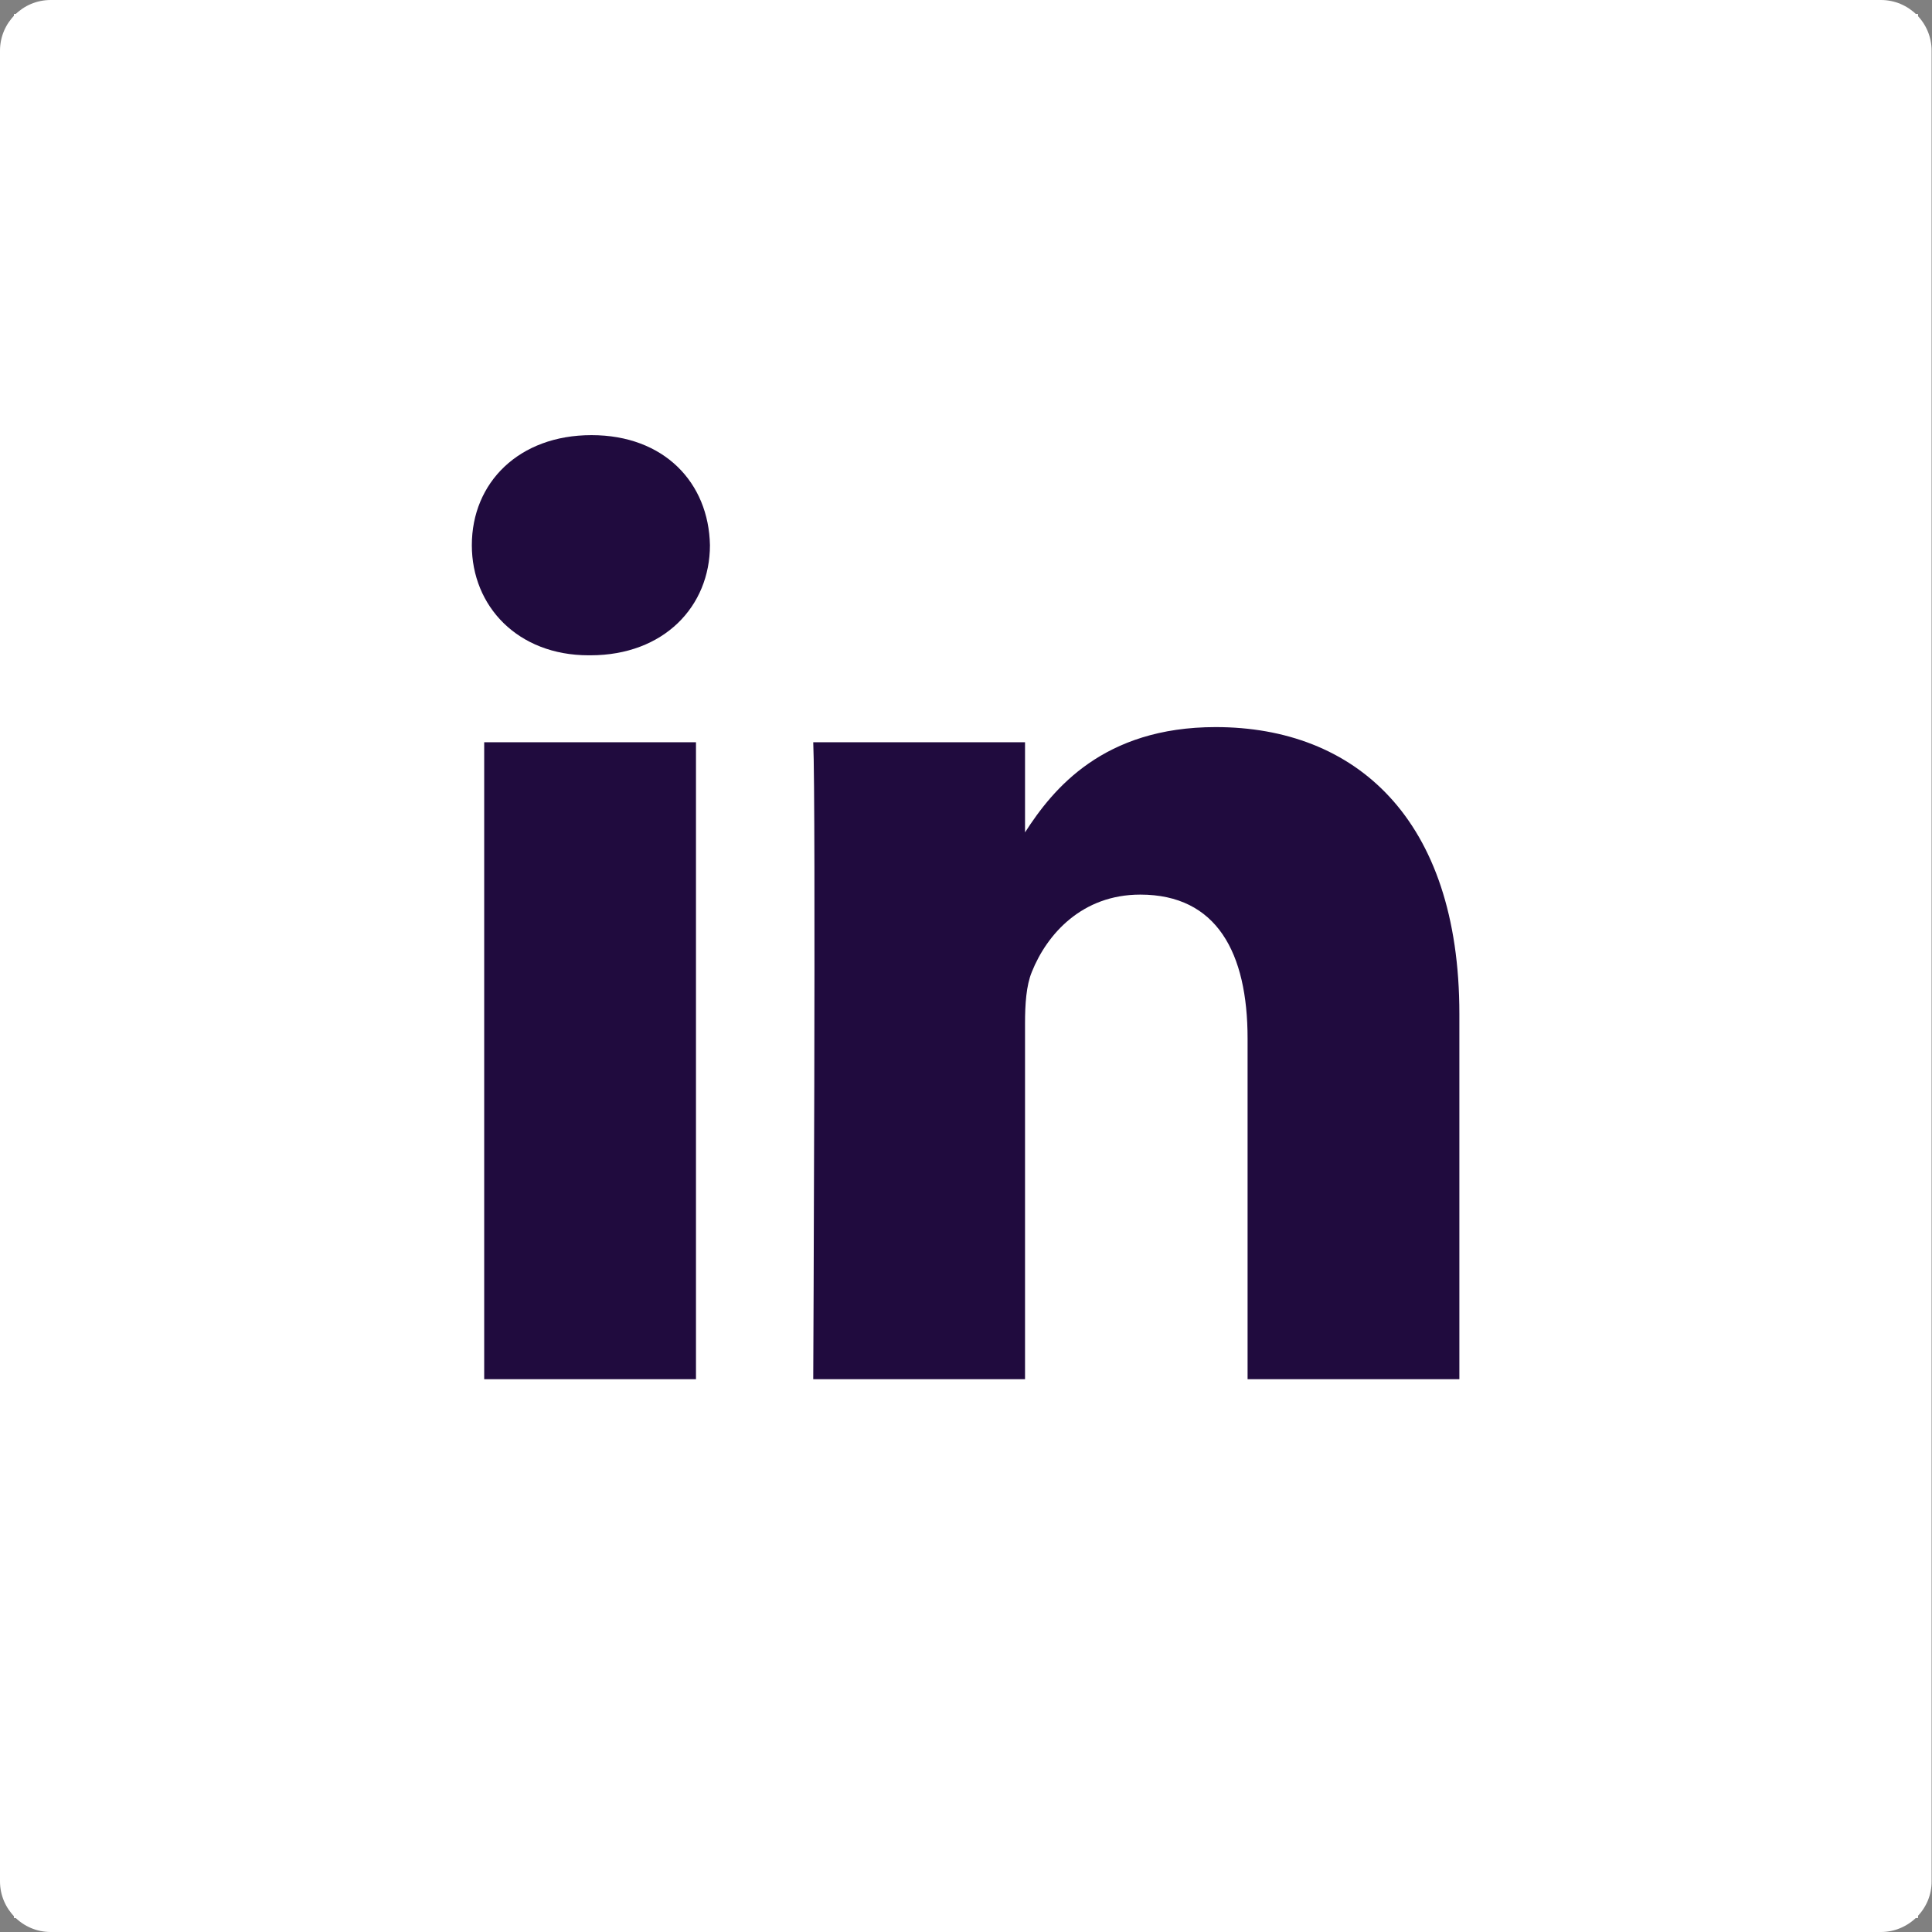 <?xml version="1.0" encoding="UTF-8"?> <!-- Generator: Adobe Illustrator 23.0.1, SVG Export Plug-In . SVG Version: 6.00 Build 0) --> <svg xmlns="http://www.w3.org/2000/svg" xmlns:xlink="http://www.w3.org/1999/xlink" id="Layer_1" x="0px" y="0px" viewBox="0 0 48.44 48.44" style="enable-background:new 0 0 48.44 48.44;" xml:space="preserve"><rect x="0" y="0" width="48.44" height="48.44" fill="#808080" stroke="none"/> <style type="text/css"> .st0{fill:#FFFFFF;} .st1{clip-path:url(#SVGID_2_);fill:#200B3E;} </style> <g> <path class="st0" d="M47.16,48.44H1.27c-0.7,0-1.27-0.57-1.27-1.27V1.27C0,0.57,0.57,0,1.27,0h45.89c0.7,0,1.27,0.57,1.27,1.27 v45.89C48.44,47.86,47.86,48.44,47.16,48.44z"></path> </g> <g> <g> <defs> <rect id="SVGID_1_" x="0.35" y="0.35" width="47.74" height="47.74"></rect> </defs> <use xlink:href="#SVGID_1_" style="overflow:visible;fill:#FFFFFF;"></use> <clipPath id="SVGID_2_"> <use xlink:href="#SVGID_1_" style="overflow:visible;"></use> </clipPath> <path class="st1" d="M17.45,34.58V18.61h-5.31v15.97H17.45L17.45,34.58z M14.8,16.43c1.85,0,3-1.23,3-2.76 c-0.03-1.57-1.15-2.76-2.97-2.76s-3,1.19-3,2.76c0,1.53,1.15,2.76,2.93,2.76H14.8z M36.59,34.58v-9.16c0-4.91-2.62-7.19-6.11-7.19 c-2.82,0-4.08,1.55-4.78,2.64v-2.26h-5.31c0.07,1.5,0,15.97,0,15.97h5.31v-8.92c0-0.48,0.03-0.95,0.17-1.29 c0.38-0.95,1.26-1.94,2.72-1.94c1.92,0,2.69,1.46,2.69,3.61v8.54L36.59,34.58z"></path> </g> </g> </svg> 
